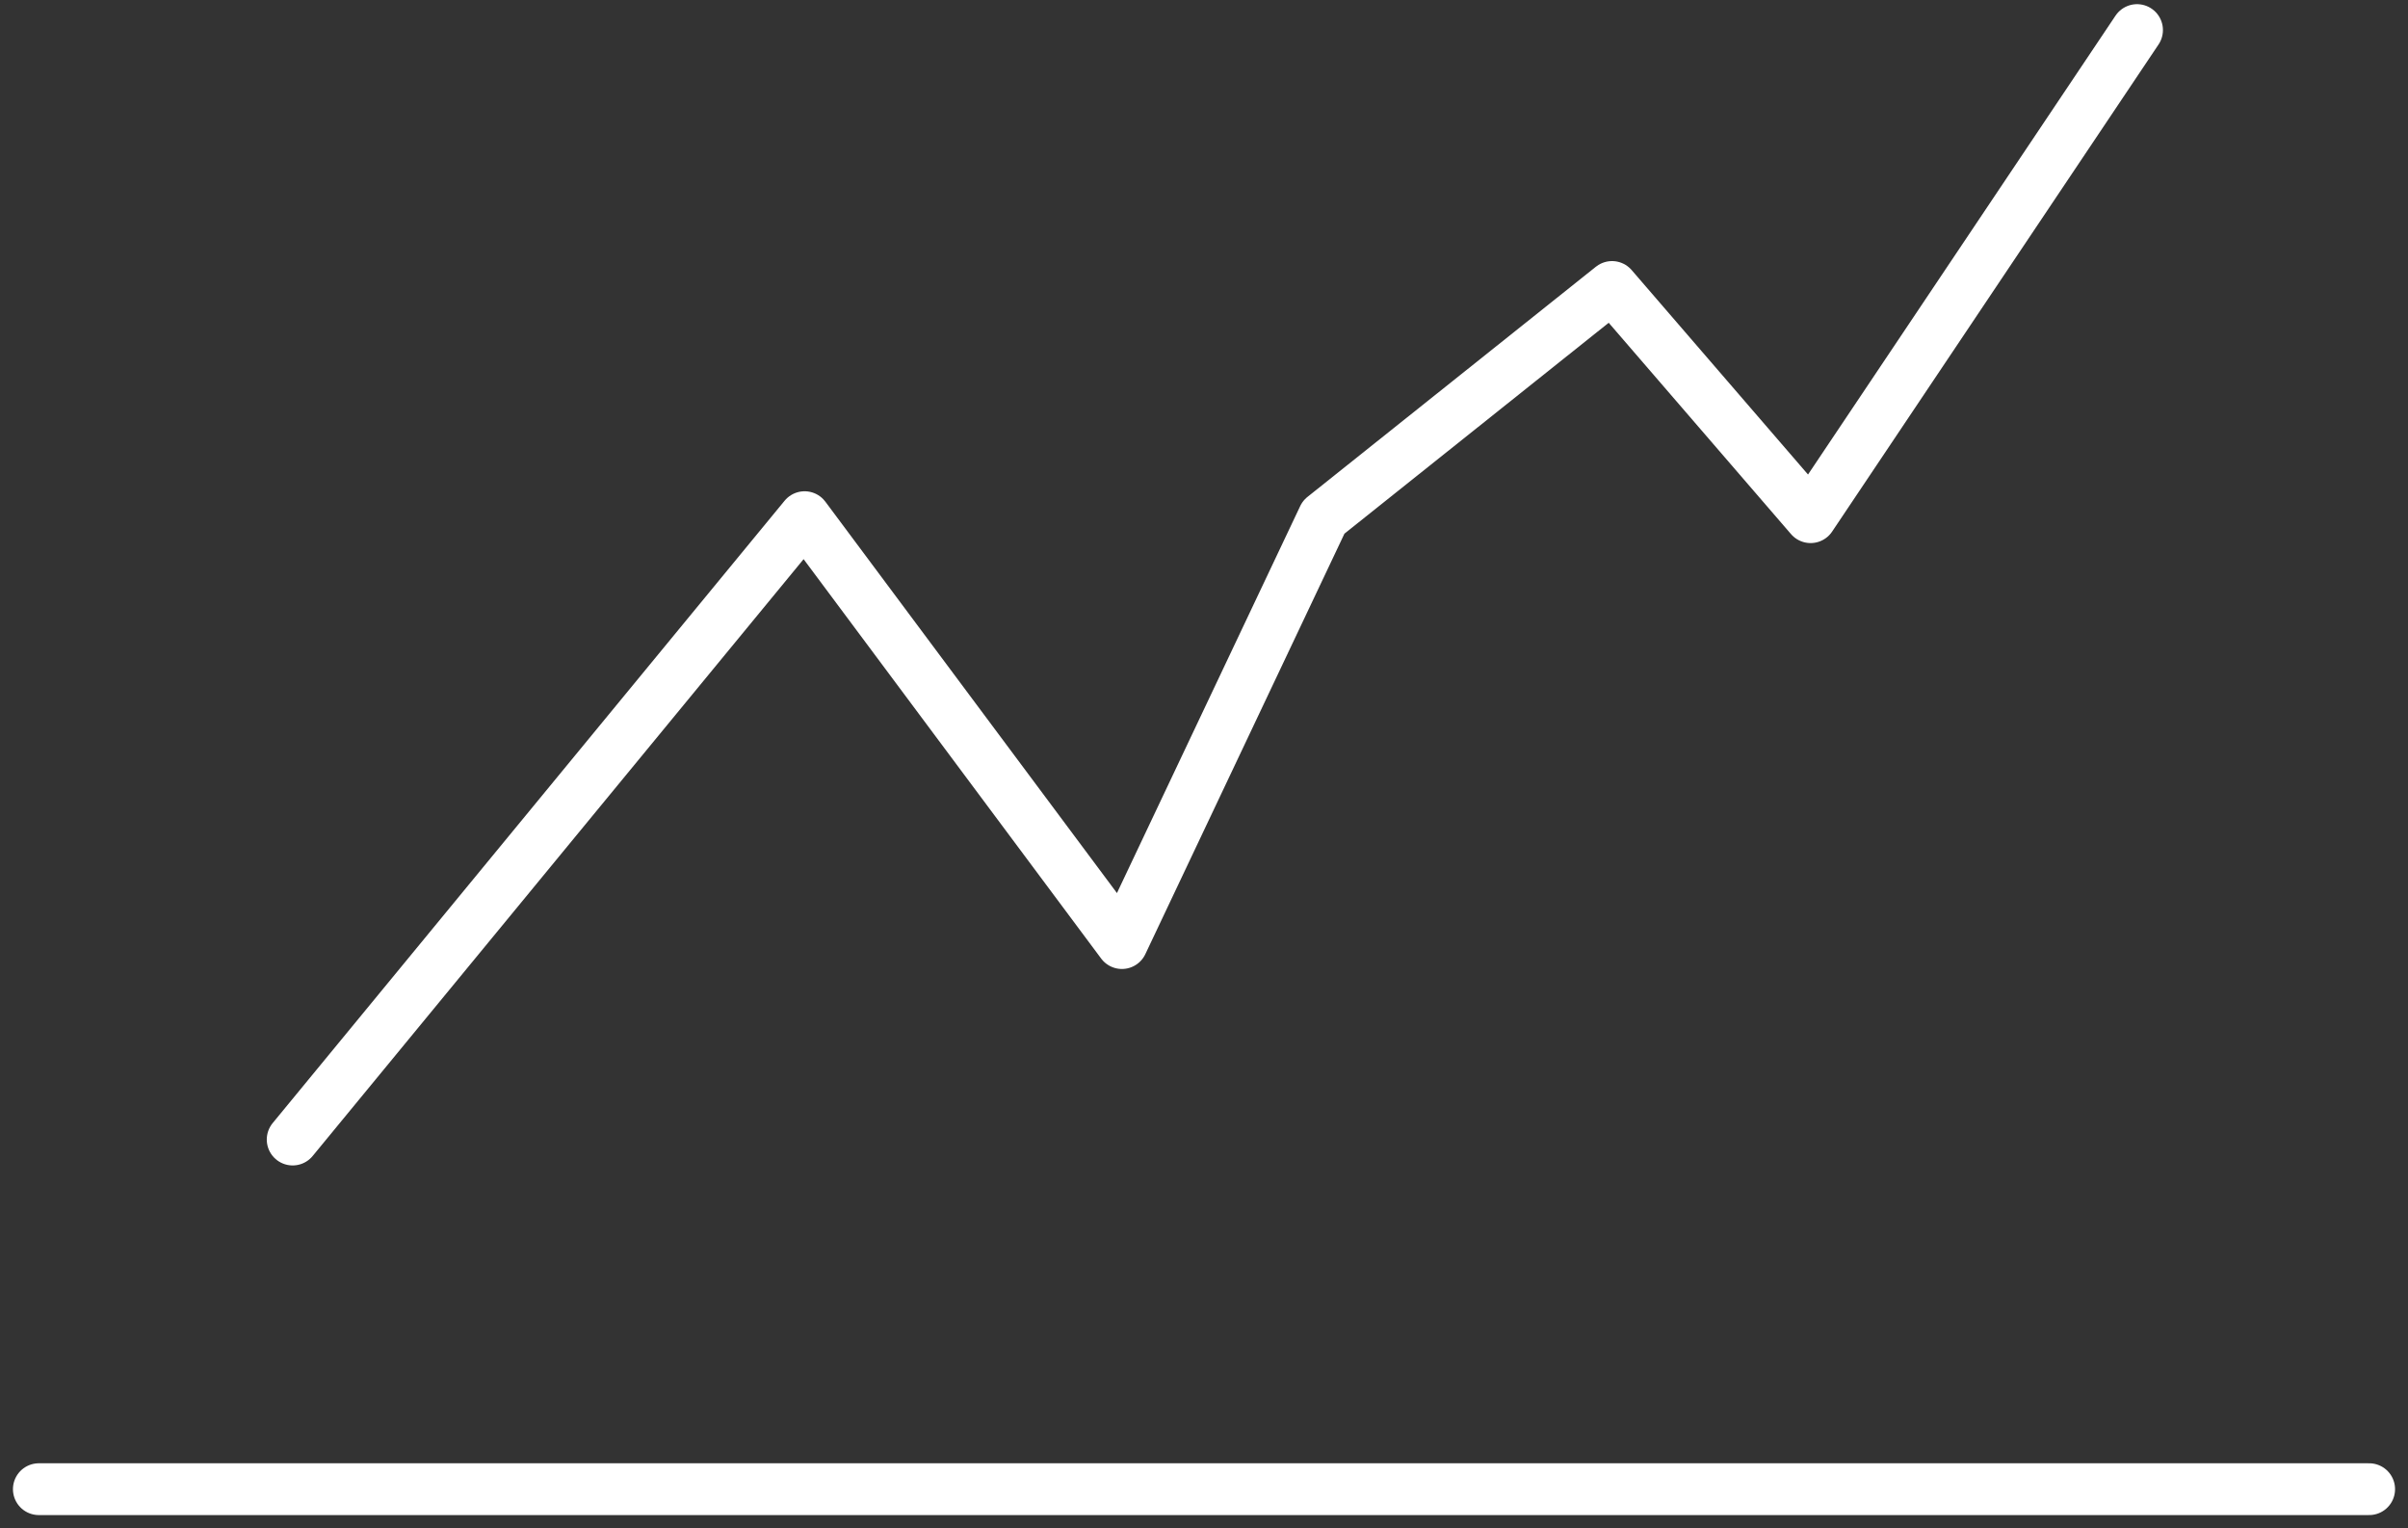 <svg width="93px" height="59px" viewBox="0 0 93 59" version="1.1" xmlns="http://www.w3.org/2000/svg" xmlns:xlink="http://www.w3.org/1999/xlink"><rect x="0" y="0" width="93" height="59" fill="#333333" stroke="none"/><svg width="93px" height="59px" viewBox="0 0 93 59" version="1.1" xmlns="http://www.w3.org/2000/svg" xmlns:xlink="http://www.w3.org/1999/xlink">
									<title>limit</title>
									<g id="Website" stroke="none" stroke-width="1" fill="none" fill-rule="evenodd" stroke-linecap="round" stroke-linejoin="round">
										<g id="Products" transform="translate(-1286, -1089)" stroke="#FFFFFF" stroke-width="2">
											<g id="limit" transform="translate(1287, 1090.161)">
												<polyline id="Path-4" points="10.303 42.839 30.075 18.808 42.33 35.253 50.119 18.808 61.259 9.92 68.928 18.808 81.535 2.84217094e-14"></polyline>
												<line x1="90.5" y1="56.339" x2="0.5" y2="56.339" id="Line-5"></line>
											</g>
										</g>
									</g>
								</svg></svg>